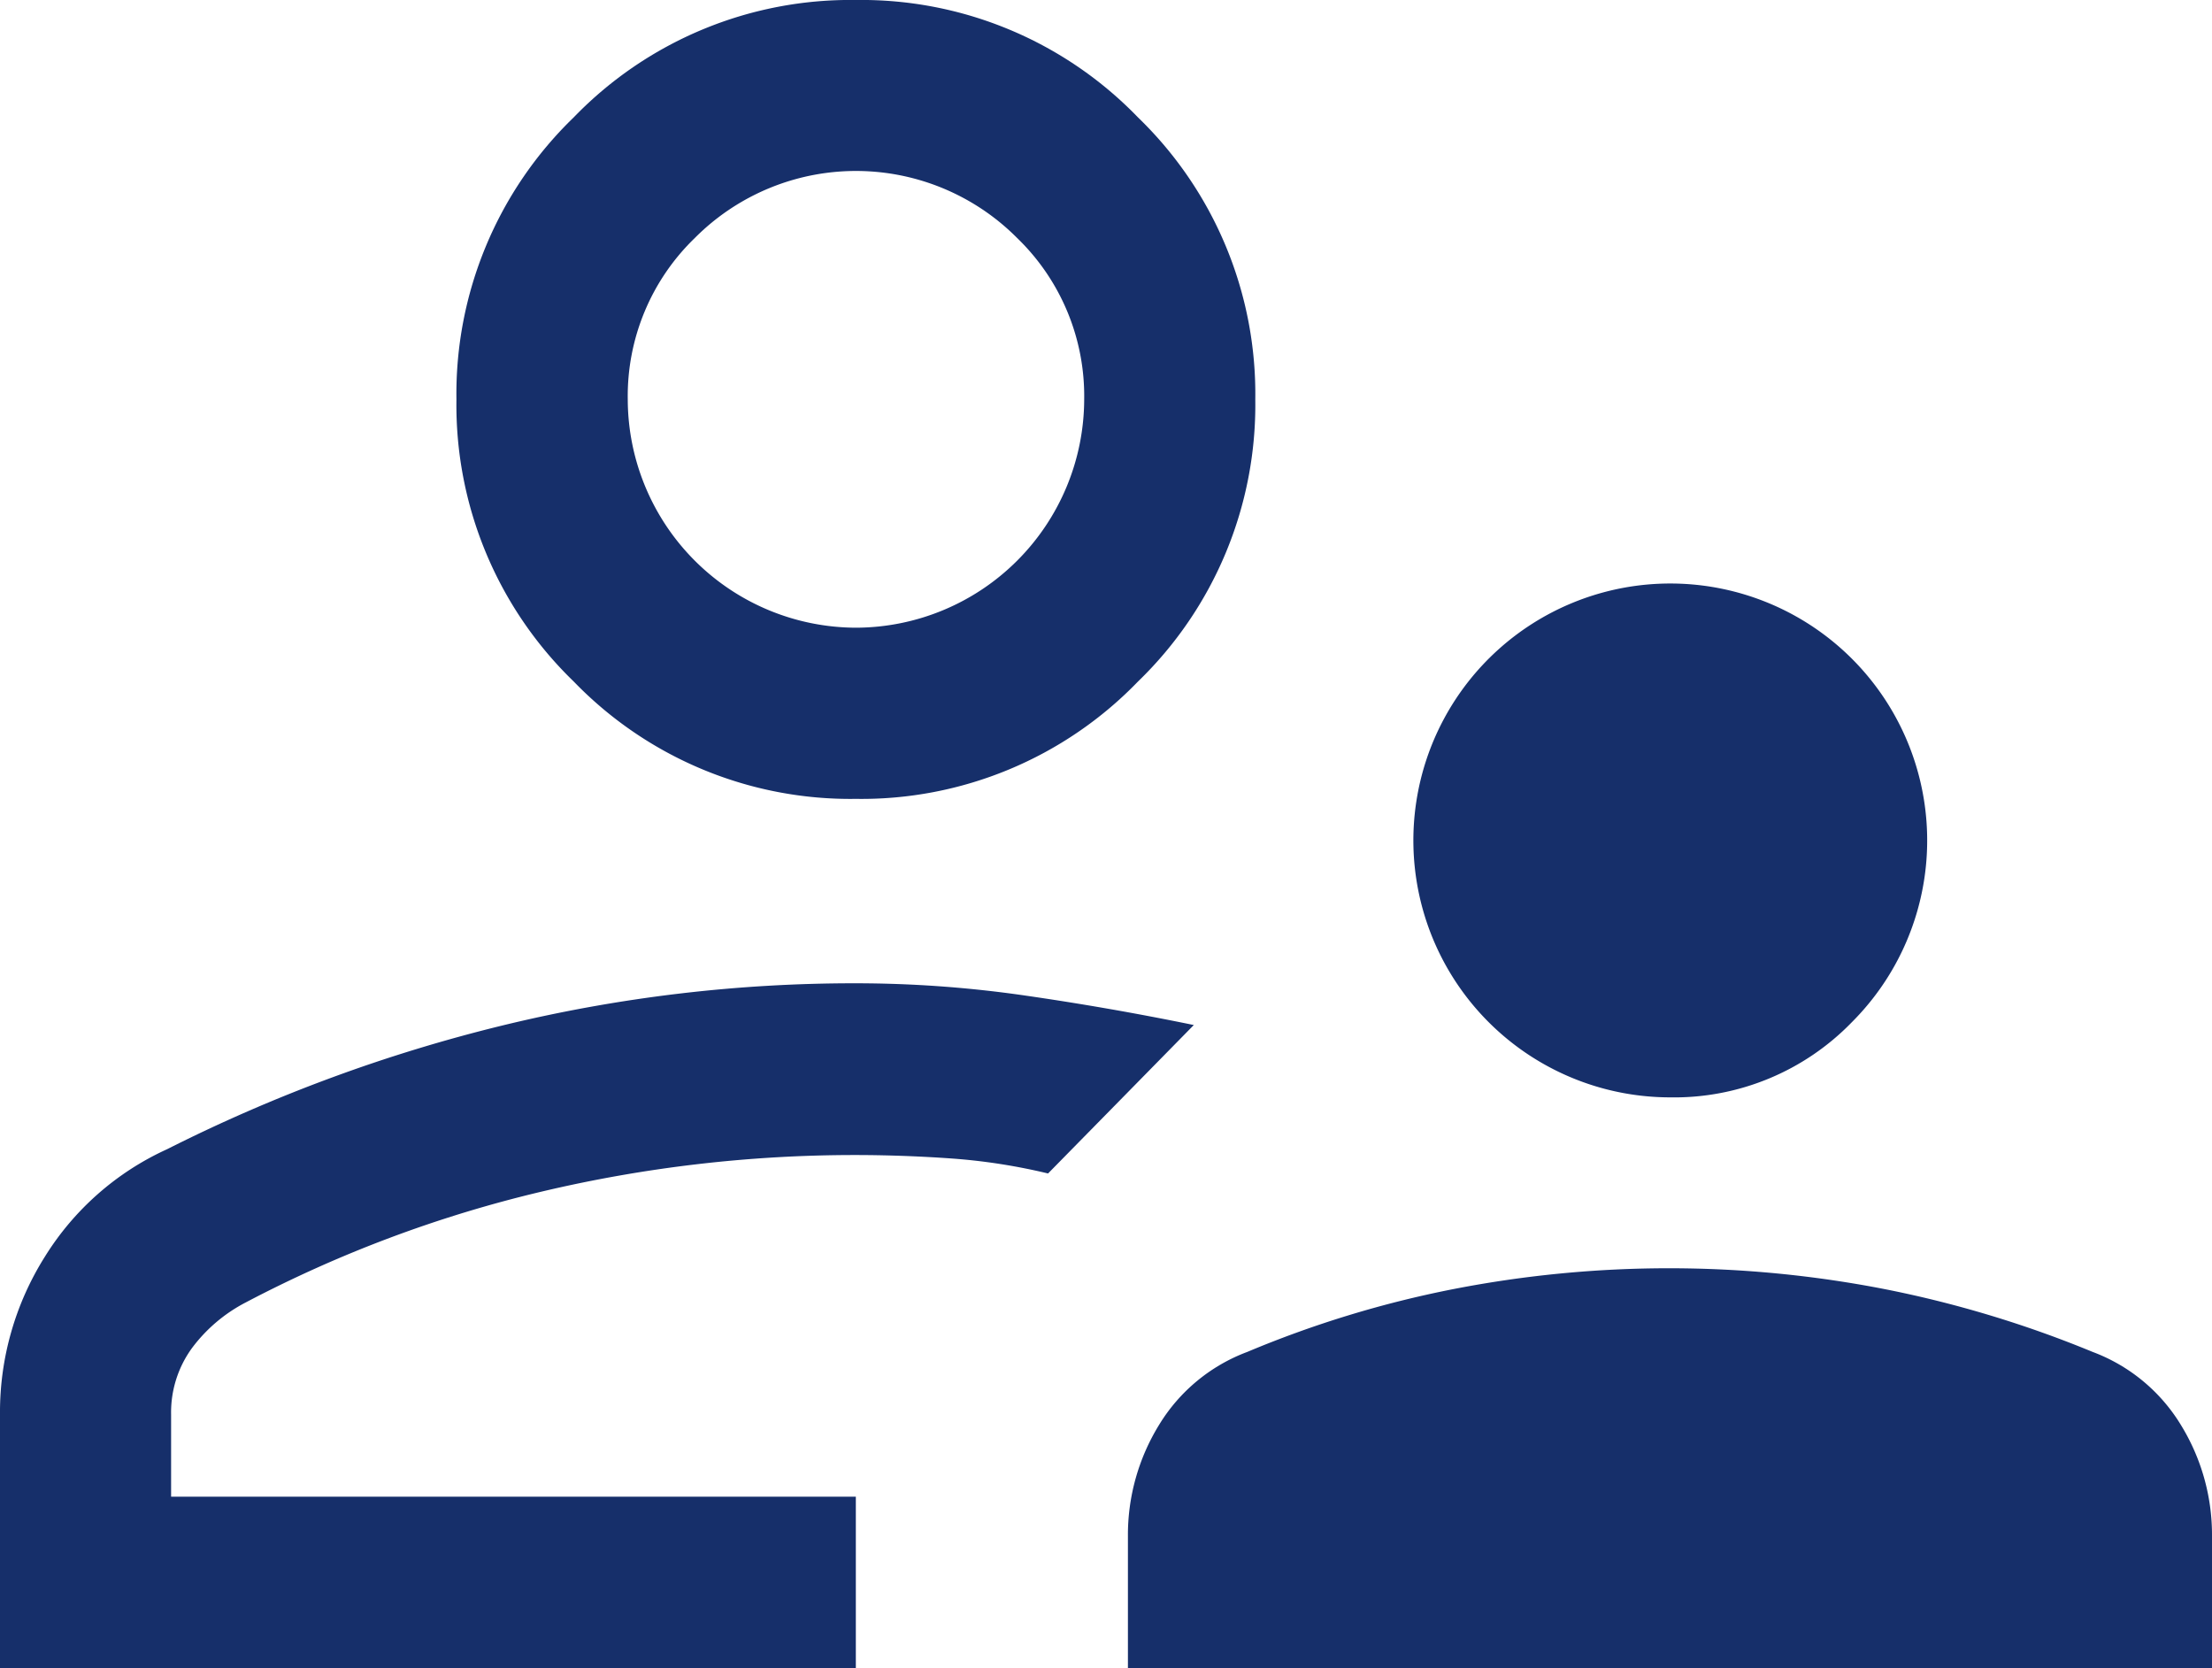 <svg xmlns="http://www.w3.org/2000/svg" width="38.746" height="29.214" viewBox="0 0 38.746 29.214">
  <path id="Our_Team" data-name="Our Team" d="M32.329,25.476a4.5,4.5,0,1,1,3.185-1.315A4.334,4.334,0,0,1,32.329,25.476ZM22.835,35.47v-2.3a3.676,3.676,0,0,1,.544-1.955,3.065,3.065,0,0,1,1.548-1.281,18.541,18.541,0,0,1,3.609-1.1,19.725,19.725,0,0,1,7.552,0,19.4,19.4,0,0,1,3.644,1.1,3.064,3.064,0,0,1,1.548,1.281,3.676,3.676,0,0,1,.544,1.955v2.3ZM18.069,20.248a6.737,6.737,0,0,1-4.941-2.055,6.738,6.738,0,0,1-2.055-4.941,6.736,6.736,0,0,1,2.055-4.941,6.737,6.737,0,0,1,4.941-2.055,6.735,6.735,0,0,1,4.941,2.055,6.735,6.735,0,0,1,2.056,4.941,6.737,6.737,0,0,1-2.055,4.941A6.736,6.736,0,0,1,18.069,20.248ZM3.078,35.47V31.026a5.108,5.108,0,0,1,.782-2.753,4.914,4.914,0,0,1,2.147-1.89,27.52,27.52,0,0,1,5.863-2.164,26.051,26.051,0,0,1,6.2-.741,20.717,20.717,0,0,1,2.96.214q1.48.213,2.959.517l-1.276,1.3-1.277,1.3a10.4,10.4,0,0,0-1.684-.262q-.842-.06-1.684-.061a23.794,23.794,0,0,0-5.508.642,22.009,22.009,0,0,0-5.178,1.94,2.758,2.758,0,0,0-.942.8,1.916,1.916,0,0,0-.365,1.163V32.47H18.069v3ZM18.069,17.25a4.009,4.009,0,0,0,4-4,3.849,3.849,0,0,0-1.174-2.825,3.981,3.981,0,0,0-5.647,0,3.849,3.849,0,0,0-1.174,2.825,4.009,4.009,0,0,0,4,4Z" transform="translate(-3.078 -6.256)" fill="#162f6a"/>
</svg>
